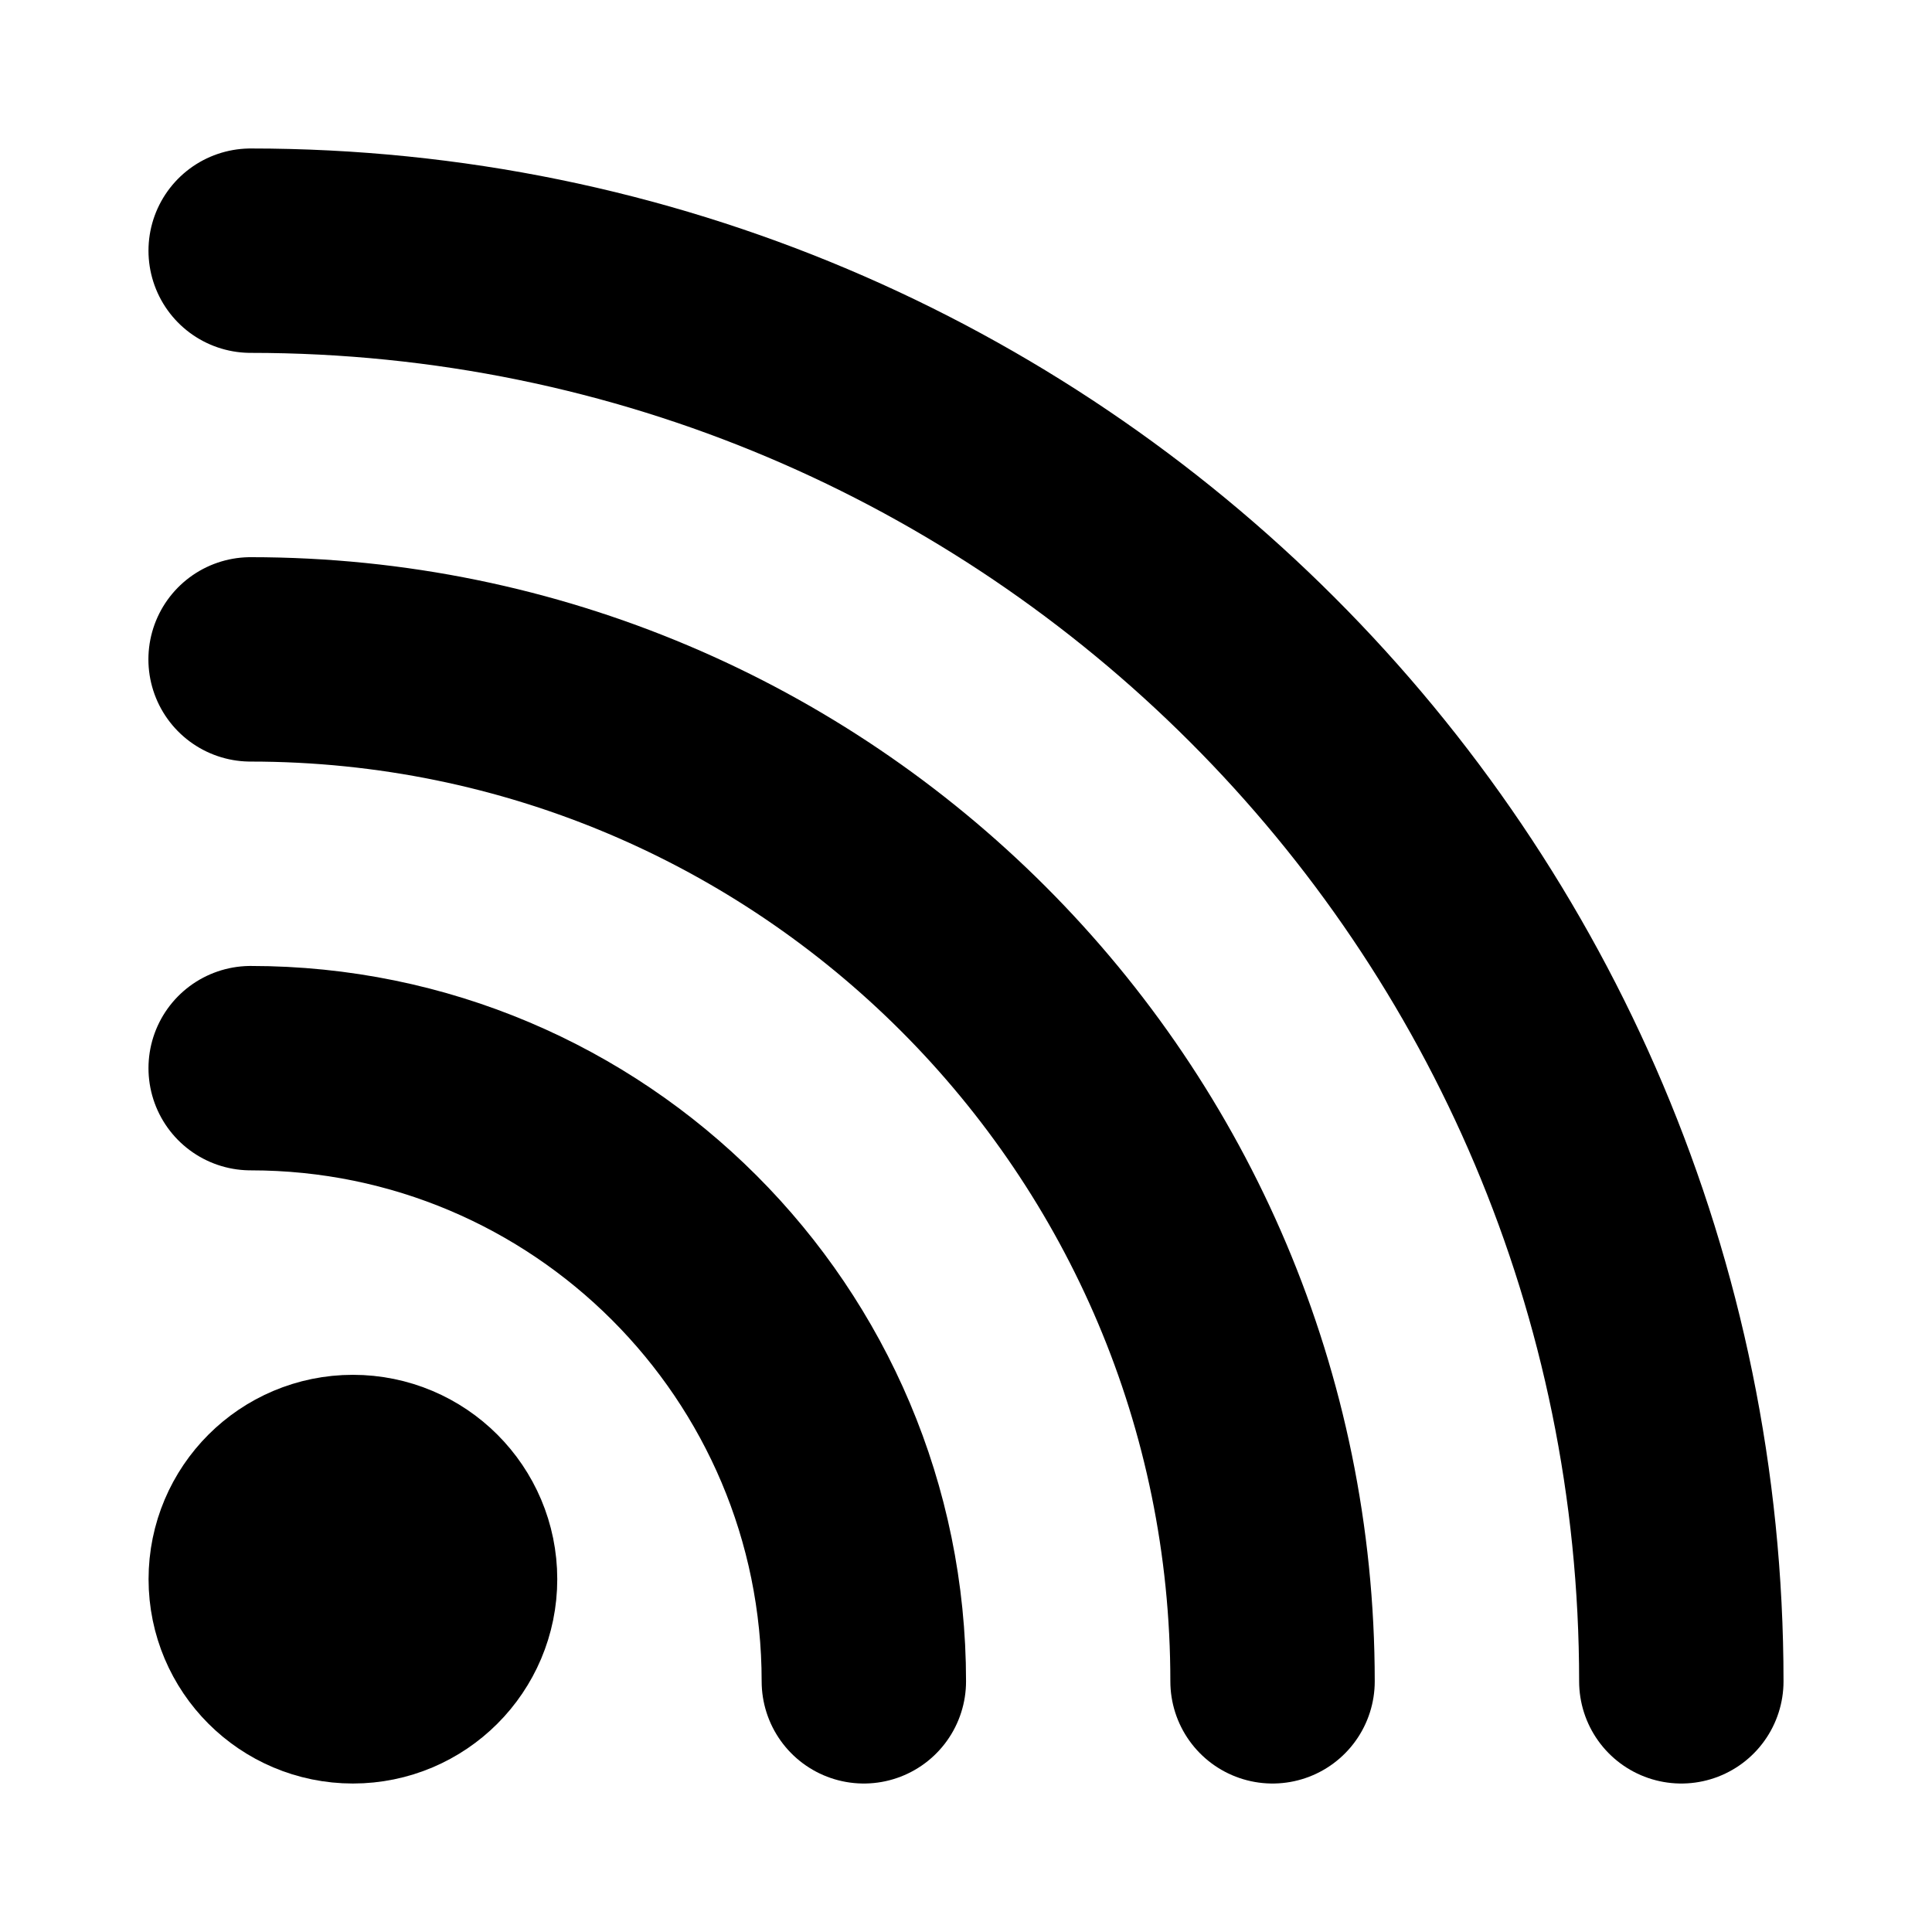 <?xml version="1.0" encoding="UTF-8" standalone="no"?>
<!-- Uploaded to: SVG Repo, www.svgrepo.com, Generator: SVG Repo Mixer Tools -->

<svg
   width="800px"
   height="800px"
   viewBox="0 0 24 24"
   fill="none"
   version="1.1"
   id="svg4"
   sodipodi:docname="rss.svg"
   inkscape:version="1.3.2 (091e20ef0f, 2023-11-25)"
   xmlns:inkscape="http://www.inkscape.org/namespaces/inkscape"
   xmlns:sodipodi="http://sodipodi.sourceforge.net/DTD/sodipodi-0.dtd"
   xmlns="http://www.w3.org/2000/svg"
   xmlns:svg="http://www.w3.org/2000/svg">
  <defs
     id="defs4" />
  <sodipodi:namedview
     id="namedview4"
     pagecolor="#ffffff"
     bordercolor="#000000"
     borderopacity="0.25"
     inkscape:showpageshadow="2"
     inkscape:pageopacity="0.0"
     inkscape:pagecheckerboard="0"
     inkscape:deskcolor="#d1d1d1"
     inkscape:zoom="0.70180348"
     inkscape:cx="384.01063"
     inkscape:cy="447.4187"
     inkscape:window-width="2560"
     inkscape:window-height="1000"
     inkscape:window-x="0"
     inkscape:window-y="0"
     inkscape:window-maximized="1"
     inkscape:current-layer="svg4" />
  <path
     d="m 5.653,19.617 c 0,0.701 -0.568,1.269 -1.269,1.269 -0.701,0 -1.269,-0.568 -1.269,-1.269 0,-0.701 0.568,-1.269 1.269,-1.269 0.701,0 1.269,0.568 1.269,1.269 z"
     stroke="#323232"
     stroke-width="2.539"
     id="path1"
     style="stroke:#000000;stroke-opacity:1" />
  <path
     d="m 10.731,20.886 c 0,-4.207 -3.41,-7.617 -7.617,-7.617"
     stroke="#323232"
     stroke-width="2.539"
     stroke-linecap="round"
     id="path2"
     style="stroke:#000000;stroke-opacity:1" />
  <path
     d="m 15.808,20.886 c 0,-7.011 -5.684,-12.695 -12.695,-12.695"
     stroke="#323232"
     stroke-width="2.539"
     stroke-linecap="round"
     id="path3"
     style="stroke:#000000;stroke-opacity:1" />
  <path
     d="M 20.886,20.886 C 20.886,11.071 12.929,3.114 3.114,3.114"
     stroke="#323232"
     stroke-width="2.539"
     stroke-linecap="round"
     id="path4"
     style="stroke:#000000;stroke-opacity:1" />
</svg>
